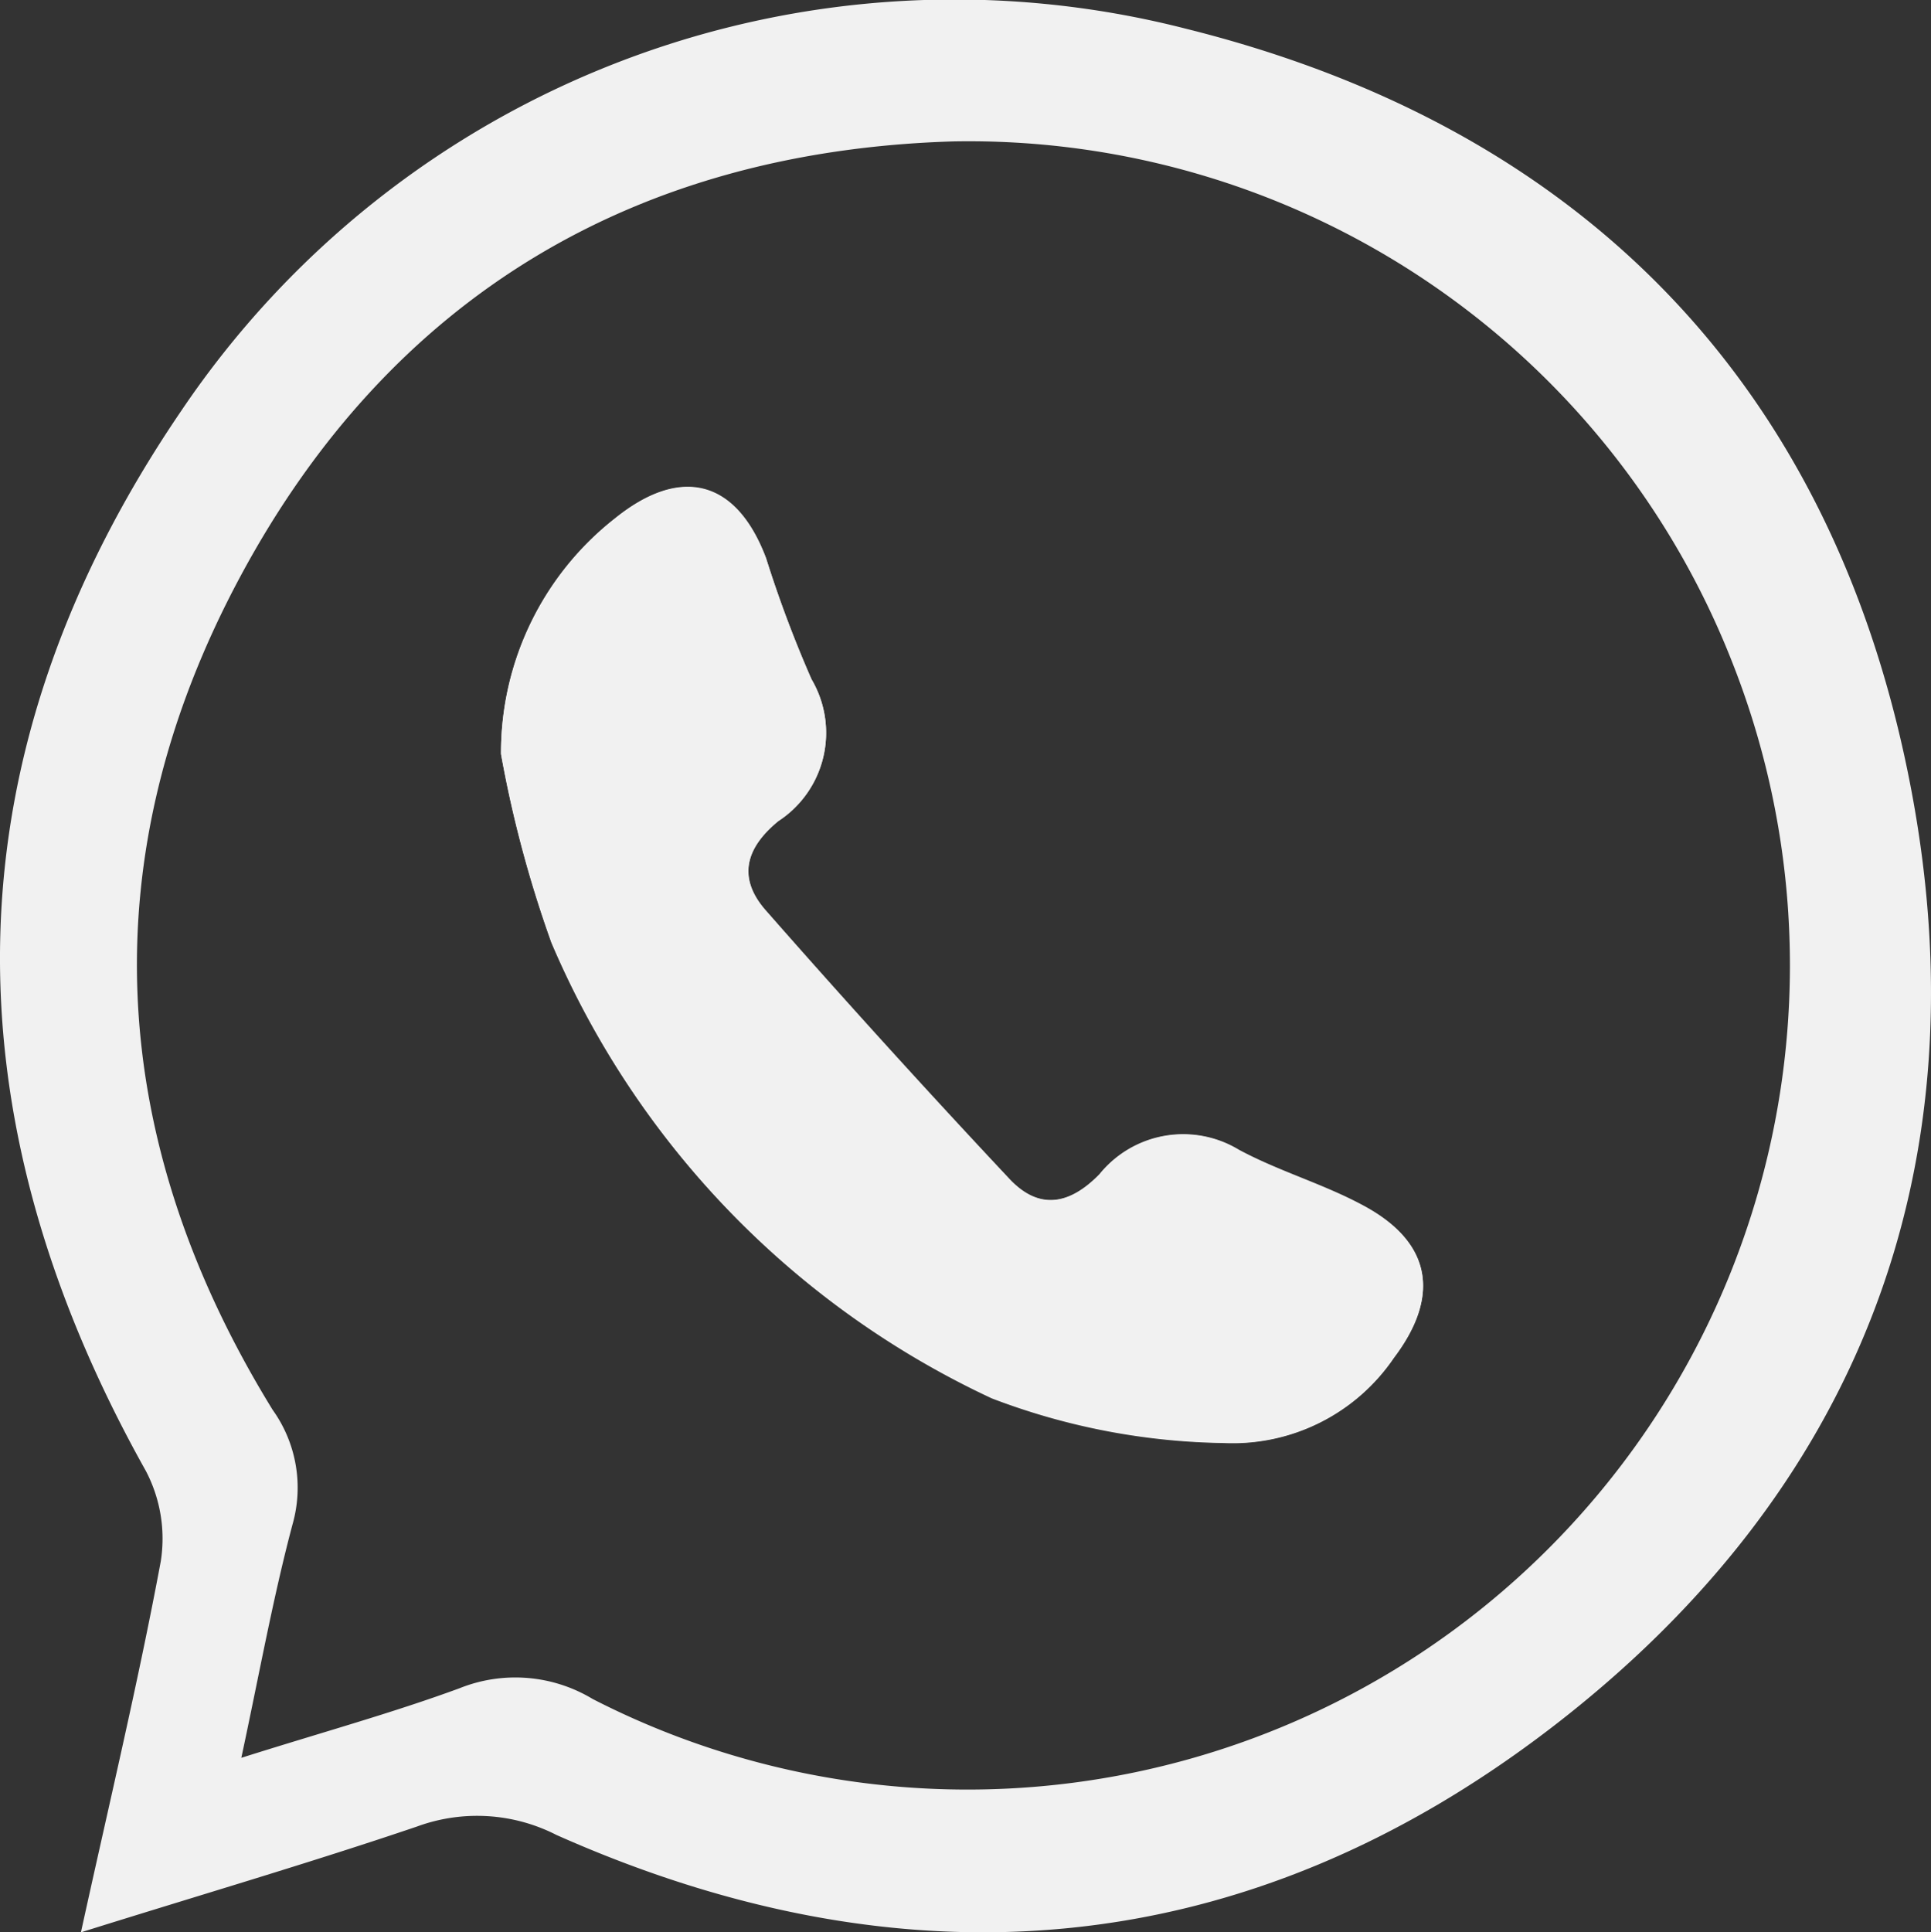 <svg xmlns="http://www.w3.org/2000/svg" width="50.562" height="50.591" viewBox="0 0 50.562 50.591">
  <rect x="0" y="0" width="50.562" height="50.591" fill="#333333" stroke="none"/>
  <g id="DMRWEV_00000183952067327687087270000013279449246605512627_" transform="translate(2477.329 -10075.549)">
    <g id="Group_553" data-name="Group 553">
      <path id="Path_4680" data-name="Path 4680" d="M-2475.21,10126.14c.75-3.42,1.5-6.55,2.09-9.71a3.813,3.813,0,0,0-.39-2.37c-5.3-9.46-5.17-18.81.93-27.76a24.414,24.414,0,0,1,26.3-10c10.45,2.6,17.03,9.42,19.01,20,1.85,9.9-1.43,18.33-9.42,24.47s-16.86,6.92-26.07,2.82a4.563,4.563,0,0,0-3.65-.22C-2469.21,10124.32-2472.05,10125.15-2475.21,10126.14Zm4.2-4.569c2.12-.67,3.94-1.17,5.71-1.82a3.923,3.923,0,0,1,3.49.28,21.494,21.494,0,0,0,24.13-3.09,21.6,21.6,0,0,0,5.69-24.1,21.477,21.477,0,0,0-20.37-13.59c-8.32.25-14.73,4.05-18.67,11.38s-3.53,14.73.84,21.83a3.5,3.5,0,0,1,.52,3C-2470.18,10117.38-2470.53,10119.33-2471.01,10121.57Z" fill="#f1f1f1"/>
      <path id="Path_4681" data-name="Path 4681" d="M-2464.21,10095.29a31.192,31.192,0,0,0,1.32,4.94,23.176,23.176,0,0,0,11.53,11.93,17.66,17.66,0,0,0,6.08,1.17,5.105,5.105,0,0,0,4.45-2.23c1.24-1.64.97-3.04-.82-3.99-1.04-.55-2.2-.89-3.24-1.45a2.815,2.815,0,0,0-3.65.64c-.82.84-1.62.91-2.36.12q-3.255-3.464-6.38-7.03c-.72-.82-.57-1.6.33-2.34a2.756,2.756,0,0,0,.87-3.71,31.713,31.713,0,0,1-1.19-3.17c-.78-2.05-2.24-2.44-3.97-1.03A7.8,7.8,0,0,0-2464.21,10095.29Z" fill="#f1f1f1"/>
      <path id="Path_4682" data-name="Path 4682" d="M-2464.21,10095.29a7.786,7.786,0,0,1,2.97-6.16c1.74-1.41,3.2-1.02,3.97,1.03a30.836,30.836,0,0,0,1.19,3.17,2.758,2.758,0,0,1-.87,3.71c-.9.74-1.04,1.53-.33,2.34q3.135,3.57,6.38,7.03c.74.79,1.53.73,2.36-.12a2.818,2.818,0,0,1,3.65-.64c1.04.56,2.2.89,3.24,1.45,1.79.95,2.06,2.35.82,3.99a5.085,5.085,0,0,1-4.45,2.23,17.869,17.869,0,0,1-6.08-1.17,23.14,23.14,0,0,1-11.53-11.93A30.344,30.344,0,0,1-2464.21,10095.29Z" fill="#f1f1f1"/>
    </g>
  </g>
</svg>
